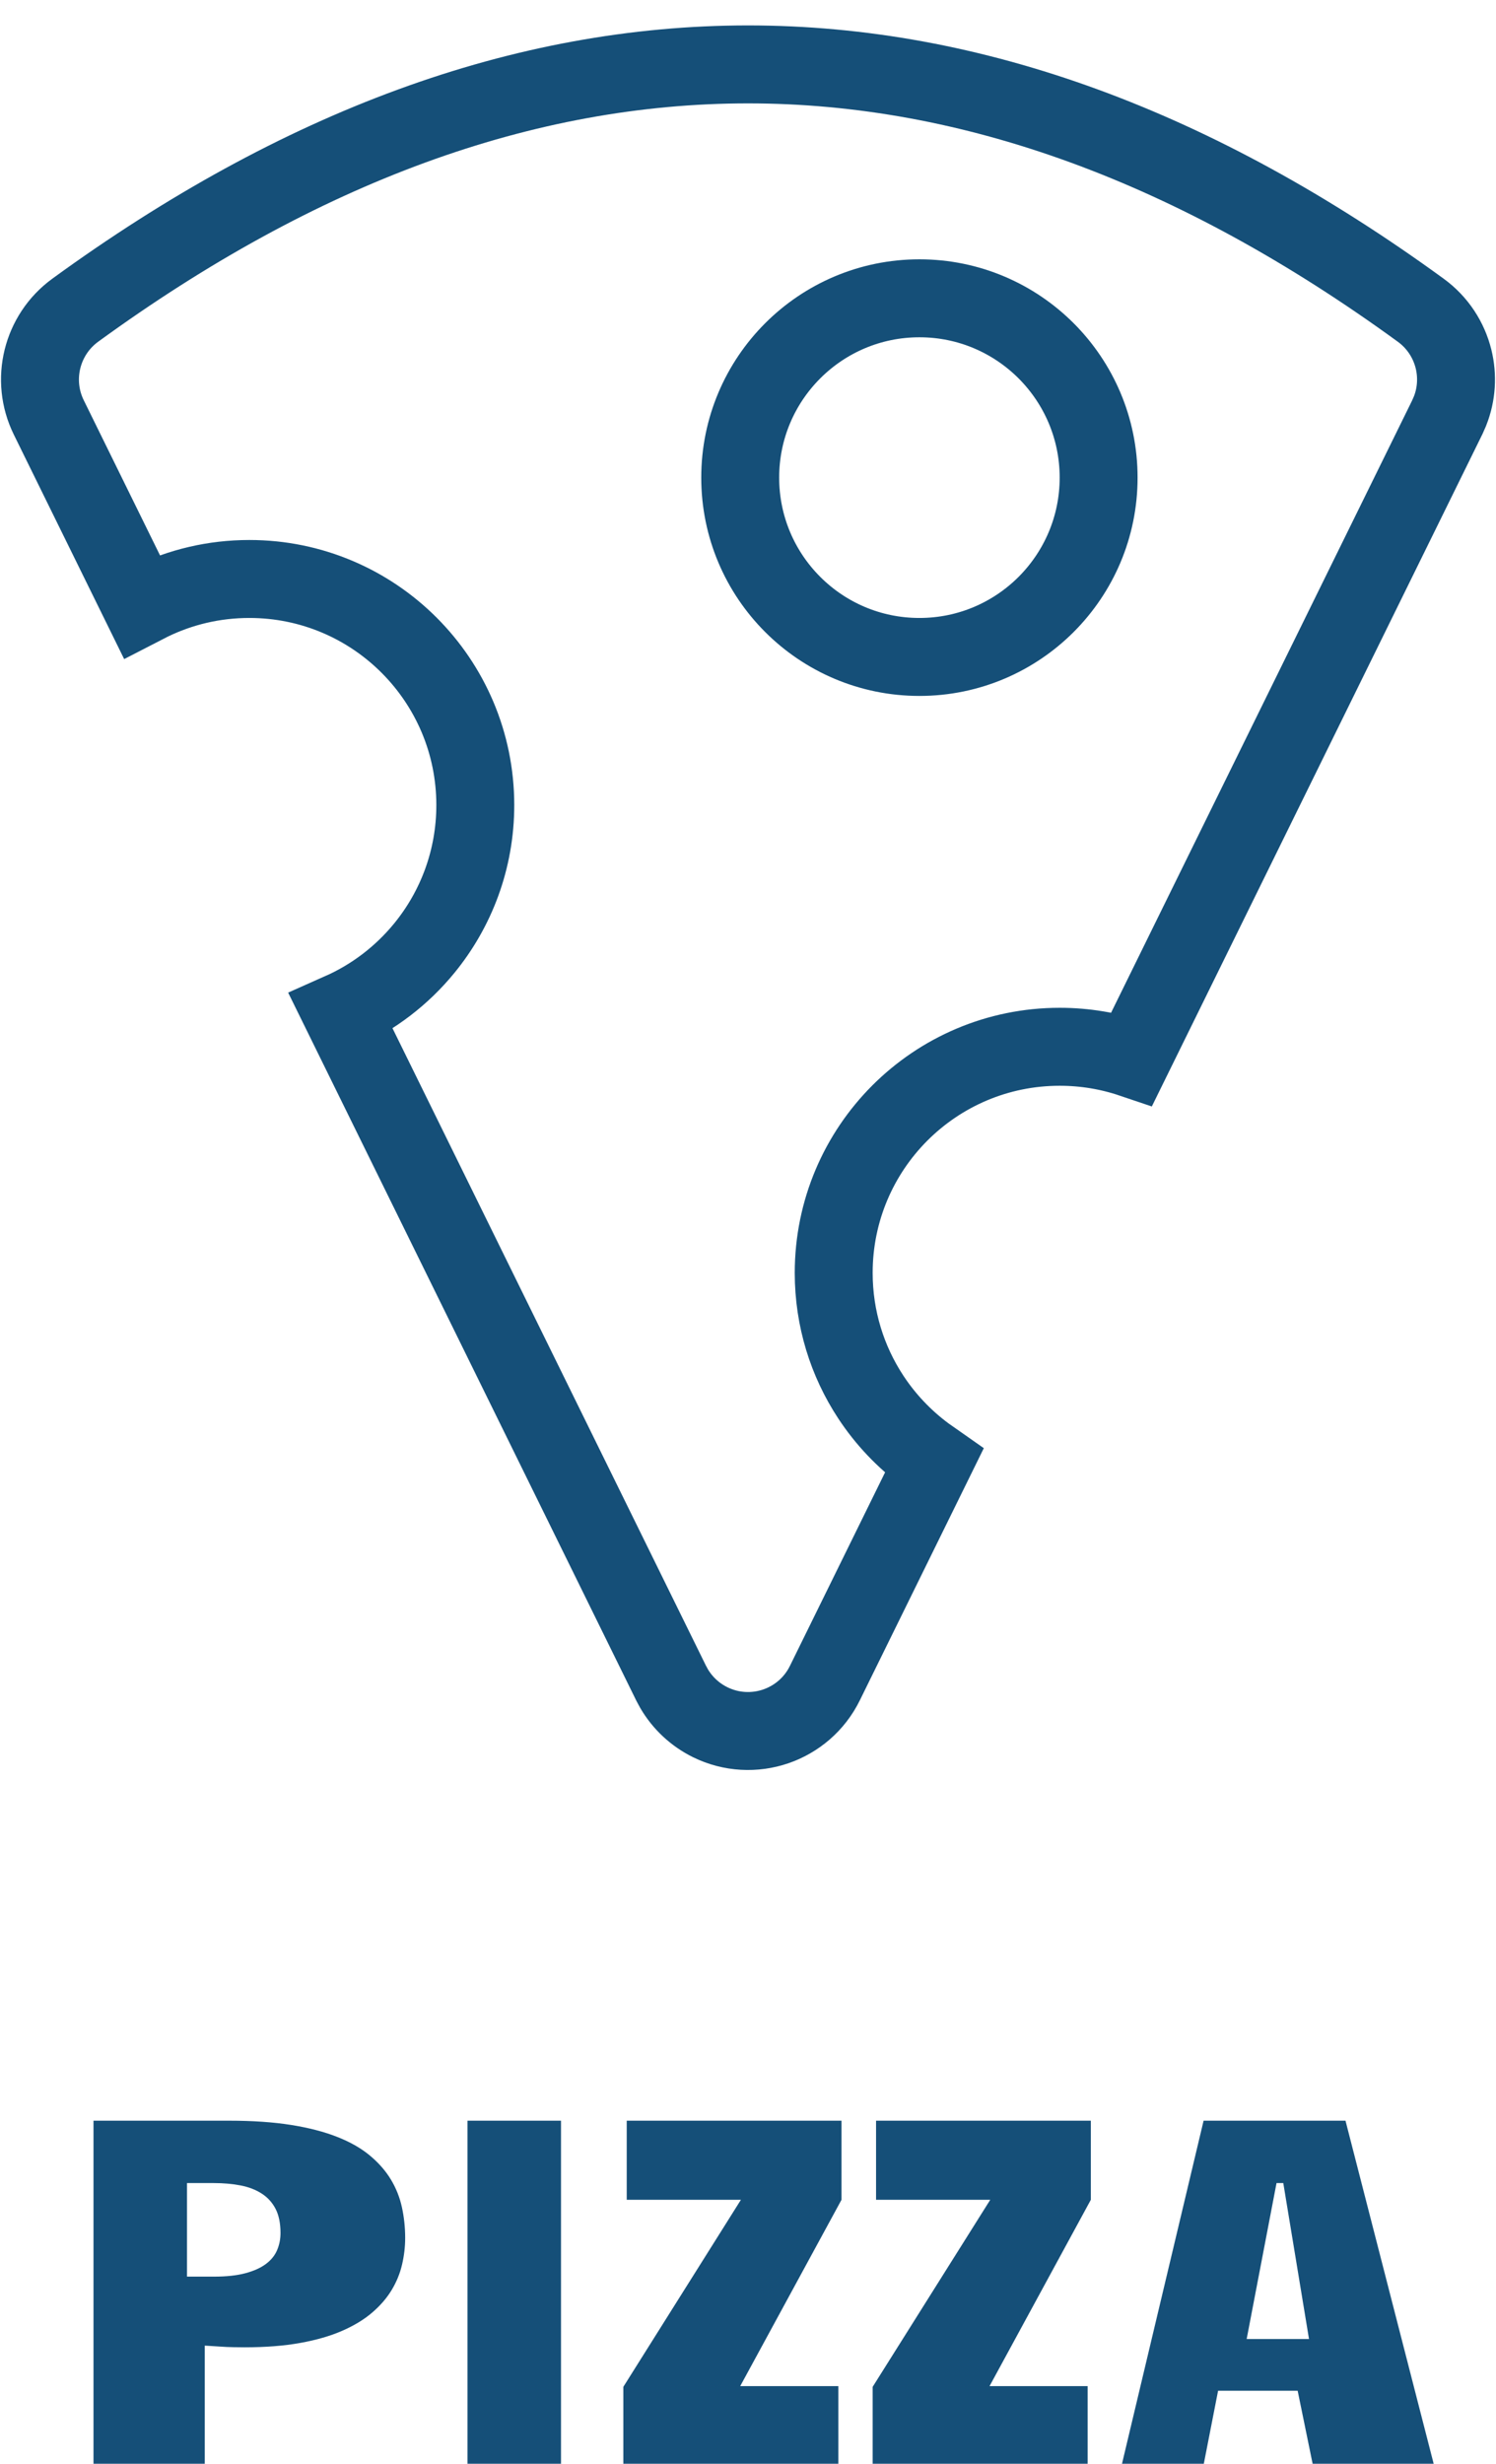 <?xml version="1.0" encoding="UTF-8"?>
<svg width="48px" height="79px" viewBox="0 0 48 79" version="1.1" xmlns="http://www.w3.org/2000/svg" xmlns:xlink="http://www.w3.org/1999/xlink">
    <title>Group</title>
    <g id="Page-1" stroke="none" stroke-width="1" fill="none" fill-rule="evenodd">
        <g id="About" transform="translate(-55, -31)">
            <g id="Group-2-Copy-7" transform="translate(0, 0)">
                <g id="Group" transform="translate(55.032, 31.815)">
                    <path d="M6.538,78.185 L6.538,74.397 L7.032,74.428 C7.17,74.438 7.31,74.445 7.454,74.447 C7.597,74.45 7.717,74.451 7.812,74.451 C8.487,74.451 9.083,74.405 9.601,74.311 C10.119,74.218 10.568,74.088 10.948,73.922 C11.328,73.756 11.648,73.562 11.908,73.339 C12.168,73.116 12.377,72.875 12.534,72.615 C12.69,72.356 12.802,72.084 12.868,71.798 C12.935,71.513 12.968,71.228 12.968,70.943 C12.968,70.606 12.933,70.279 12.864,69.963 C12.795,69.646 12.677,69.349 12.51,69.072 C12.342,68.794 12.119,68.539 11.84,68.306 C11.561,68.072 11.212,67.872 10.793,67.707 C10.373,67.541 9.877,67.412 9.306,67.321 C8.735,67.231 8.073,67.185 7.318,67.185 L7.318,67.185 L2.968,67.185 L2.968,78.185 L6.538,78.185 Z M6.829,72.185 L5.968,72.185 L5.968,69.185 L6.829,69.185 C7.135,69.185 7.419,69.21 7.681,69.26 C7.943,69.31 8.17,69.397 8.362,69.52 C8.554,69.643 8.703,69.806 8.809,70.01 C8.915,70.214 8.968,70.473 8.968,70.785 C8.968,70.981 8.932,71.164 8.859,71.335 C8.787,71.506 8.667,71.654 8.5,71.779 C8.333,71.904 8.113,72.003 7.84,72.076 C7.567,72.149 7.23,72.185 6.829,72.185 L6.829,72.185 Z M17.968,78.185 L17.968,67.185 L14.968,67.185 L14.968,78.185 L17.968,78.185 Z M26.866,78.185 L26.866,75.696 L23.718,75.696 L26.968,69.721 L26.968,67.185 L20.077,67.185 L20.077,69.721 L23.741,69.721 L19.968,75.719 L19.968,78.185 L26.866,78.185 Z M34.866,78.185 L34.866,75.696 L31.718,75.696 L34.968,69.721 L34.968,67.185 L28.077,67.185 L28.077,69.721 L31.741,69.721 L27.968,75.719 L27.968,78.185 L34.866,78.185 Z M38.593,78.185 L39.051,75.844 L41.604,75.844 L42.084,78.185 L45.968,78.185 L43.139,67.185 L38.586,67.185 L35.968,78.185 L38.593,78.185 Z M41.968,74.185 L39.968,74.185 L40.926,69.185 L41.143,69.185 L41.968,74.185 Z" id="PIZZA" fill="#154F78" fill-rule="nonzero"></path>
                    <path d="M23.968,1.25 C31.168,1.25 38.358,3.896 45.553,9.132 C46.094,9.525 46.454,10.085 46.605,10.696 C46.739,11.239 46.708,11.823 46.492,12.367 L46.403,12.569 L36.287,33.129 C35.559,32.883 34.779,32.75 33.968,32.75 C31.966,32.75 30.153,33.561 28.841,34.873 C27.529,36.185 26.718,37.998 26.718,40 C26.718,41.469 27.155,42.836 27.906,43.978 C28.38,44.7 28.981,45.332 29.675,45.843 L29.94,46.029 L26.435,53.153 C26.1,53.835 25.52,54.316 24.854,54.543 C24.188,54.769 23.435,54.742 22.754,54.407 C22.27,54.169 21.868,53.794 21.596,53.331 L21.5,53.153 L10.909,31.628 C11.952,31.165 12.865,30.463 13.579,29.591 C14.603,28.341 15.218,26.742 15.218,25 C15.218,22.998 14.406,21.185 13.094,19.873 C11.782,18.561 9.97,17.75 7.968,17.75 C6.83,17.75 5.754,18.012 4.796,18.479 L4.512,18.625 L1.533,12.569 C1.238,11.969 1.18,11.307 1.331,10.696 C1.482,10.085 1.842,9.525 2.382,9.132 C9.577,3.896 16.767,1.25 23.968,1.25 Z M29.468,8.75 C27.88,8.75 26.442,9.394 25.402,10.434 C24.361,11.475 23.718,12.912 23.718,14.5 C23.718,16.088 24.361,17.525 25.402,18.566 C26.442,19.606 27.88,20.25 29.468,20.25 C31.056,20.25 32.493,19.606 33.534,18.566 C34.574,17.525 35.218,16.088 35.218,14.5 C35.218,12.912 34.574,11.475 33.534,10.434 C32.493,9.394 31.056,8.75 29.468,8.75 Z" id="Combined-Shape" stroke="#154F78" stroke-width="2.5" transform="translate(23.968, 27.97) rotate(-360) translate(-23.968, -27.97) "></path>
                </g>
            </g>
        </g>
    </g>
</svg>